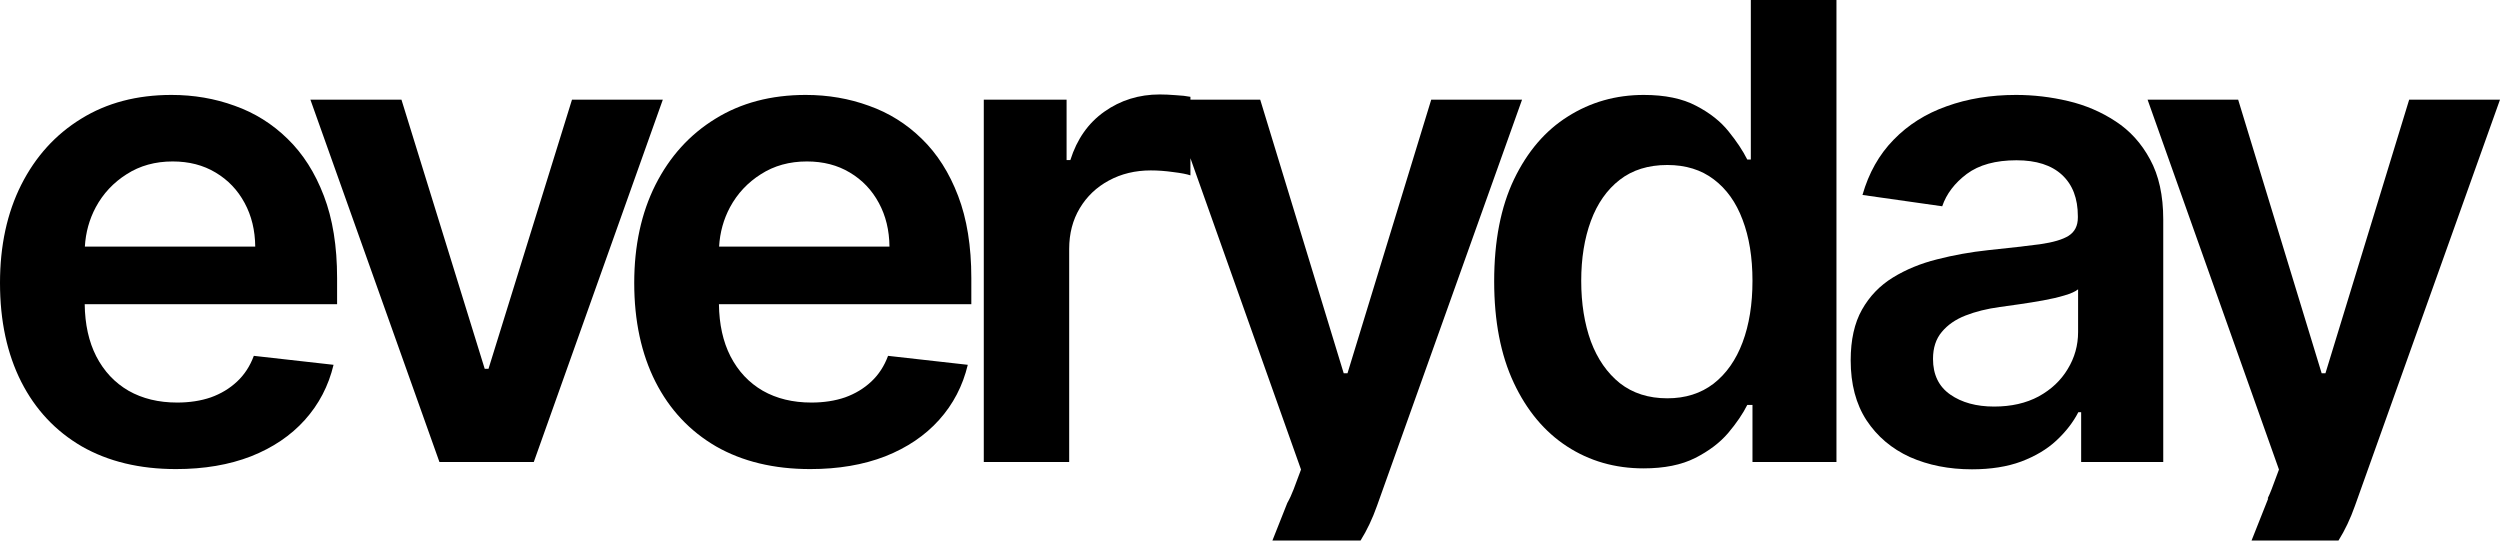 <svg xmlns="http://www.w3.org/2000/svg" fill="none" viewBox="0 0 4320 934" height="934" width="4320">
<path fill="black" d="M2004.07 163.222C2012.22 163.222 2021.33 163.629 2031.38 164.445C2041.71 164.988 2050.27 165.939 2057.06 167.298V172.19H2177.64L2321.94 645.06H2328.46L2473.17 172.19H2630.11L2379.42 874.158C2371.64 896.21 2362.19 916.156 2351.05 934H2198.74L2224.45 869.156C2228.44 862.15 2232.13 854.17 2235.52 845.215L2248.16 811.38L2057.06 273.396V303.045C2050.81 300.87 2040.89 298.968 2027.31 297.337C2013.99 295.435 2001.08 294.484 1988.58 294.484C1961.68 294.484 1937.49 300.327 1916.02 312.013C1894.83 323.427 1878.11 339.325 1865.89 359.707C1853.66 380.09 1847.54 403.597 1847.54 430.23V798.335H1699.98V172.19H1843.06V276.548H1849.58C1860.99 240.403 1880.56 212.547 1908.28 192.98C1936.27 173.141 1968.2 163.222 2004.07 163.222Z"></path>
<path fill="black" d="M4011.83 645.06H4018.36L4163.06 172.19H4320L4069.31 874.158C4061.54 896.21 4052.08 916.156 4040.94 934H3890.69L3919.43 861.528L3918.55 861.177C3920.96 856.253 3923.25 850.933 3925.42 845.215L3938.05 811.38L3711 172.19H3867.53L4011.83 645.06Z"></path>
<path fill="black" d="M3483.73 164.037C3513.89 164.037 3543.92 167.57 3573.82 174.636C3603.71 181.702 3631.02 193.388 3655.75 209.693C3680.48 225.728 3700.32 247.605 3715.26 275.325C3730.48 303.044 3738.09 337.695 3738.09 379.274V798.335H3596.23V712.322H3591.34C3582.38 729.715 3569.74 746.021 3553.43 761.239C3537.4 776.186 3517.15 788.28 3492.7 797.52C3468.51 806.488 3440.11 810.972 3407.5 810.972C3367.83 810.972 3332.09 803.906 3300.3 789.775C3268.77 775.371 3243.77 754.173 3225.29 726.182C3207.09 698.19 3197.98 663.676 3197.98 622.64C3197.98 587.31 3204.5 558.095 3217.55 534.995C3230.59 511.896 3248.39 493.415 3270.95 479.556C3293.5 465.696 3318.91 455.233 3347.17 448.167C3375.71 440.829 3405.19 435.53 3435.63 432.269C3472.32 428.464 3502.07 425.067 3524.9 422.077C3547.73 418.816 3564.3 413.924 3574.63 407.402C3585.23 400.608 3590.53 390.145 3590.53 376.013V373.567C3590.53 342.858 3581.42 319.079 3563.22 302.229C3545.01 285.38 3518.79 276.955 3484.54 276.955C3448.4 276.955 3419.73 284.837 3398.54 300.599C3377.61 316.361 3363.48 334.977 3356.14 356.446L3218.36 336.879C3229.23 298.832 3247.17 267.036 3272.17 241.49C3297.17 215.673 3327.74 196.377 3363.89 183.604C3400.03 170.56 3439.98 164.037 3483.73 164.037ZM3590.94 499.938C3586.32 503.742 3578.43 507.276 3567.29 510.537C3556.42 513.798 3544.19 516.651 3530.61 519.097C3517.02 521.543 3503.57 523.717 3490.25 525.62C3476.94 527.522 3465.39 529.153 3455.6 530.511C3433.59 533.501 3413.89 538.393 3396.5 545.187C3379.11 551.981 3365.38 561.493 3355.33 573.722C3345.27 585.68 3340.24 601.17 3340.24 620.194C3340.24 647.37 3350.16 667.888 3370 681.748C3389.84 695.608 3415.11 702.538 3445.82 702.538C3475.44 702.538 3501.12 696.695 3522.86 685.009C3544.6 673.052 3561.31 657.289 3573 637.722C3584.96 618.156 3590.94 596.822 3590.94 573.722V499.938Z" clip-rule="evenodd" fill-rule="evenodd"></path>
<path fill="black" d="M296.345 164.037C334.934 164.037 371.348 170.288 405.589 182.789C440.101 195.018 470.538 214.042 496.898 239.859C523.529 265.677 544.454 298.56 559.672 338.51C574.89 378.187 582.499 425.474 582.499 480.371V525.62H146.364C146.798 560.471 153.445 590.5 166.312 615.71C179.628 641.527 198.243 661.366 222.157 675.226C246.071 688.814 274.061 695.608 306.128 695.608C327.596 695.608 347.027 692.619 364.419 686.64C381.811 680.39 396.893 671.285 409.665 659.328C422.438 647.37 432.085 632.559 438.607 614.894L576.385 630.385C567.689 666.801 551.112 698.598 526.654 725.774C502.468 752.679 471.489 773.605 433.715 788.552C395.942 803.227 352.733 810.565 304.09 810.565C241.315 810.565 187.101 797.52 141.447 771.431C96.064 745.069 61.144 707.838 36.686 659.735C12.229 611.361 0 554.427 0 488.931C0 424.523 12.229 367.996 36.686 319.35C61.416 270.433 95.928 232.386 140.224 205.209C184.519 177.761 236.56 164.037 296.345 164.037ZM298.383 278.993C268.219 278.993 241.723 286.331 218.896 301.006C196.069 315.41 178.269 334.433 165.497 358.077C154.343 378.93 148.062 401.623 146.644 426.154H441.053C440.781 397.89 434.666 372.752 422.709 350.739C410.752 328.455 394.04 310.926 372.571 298.153C351.375 285.38 326.645 278.993 298.383 278.993Z" clip-rule="evenodd" fill-rule="evenodd"></path>
<path fill="black" d="M1392.3 164.037C1430.89 164.037 1467.3 170.288 1501.54 182.789C1536.06 195.018 1566.49 214.042 1592.85 239.859C1619.48 265.677 1640.41 298.56 1655.63 338.51C1670.84 378.187 1678.45 425.474 1678.45 480.371V525.62H1242.32C1242.75 560.47 1249.4 590.501 1262.27 615.71C1275.58 641.527 1294.2 661.366 1318.11 675.226C1342.02 688.814 1370.02 695.608 1402.08 695.608C1423.55 695.608 1442.98 692.619 1460.37 686.64C1477.76 680.39 1492.85 671.285 1505.62 659.328C1518.39 647.37 1528.04 632.559 1534.56 614.894L1672.34 630.385C1663.64 666.801 1647.07 698.598 1622.61 725.774C1598.42 752.679 1567.44 773.605 1529.67 788.552C1491.9 803.227 1448.69 810.565 1400.04 810.565C1337.27 810.565 1283.05 797.52 1237.4 771.431C1192.02 745.069 1157.1 707.838 1132.64 659.735C1108.18 611.361 1095.95 554.427 1095.95 488.931C1095.95 424.523 1108.18 367.996 1132.64 319.35C1157.37 270.433 1191.88 232.386 1236.18 205.209C1280.47 177.761 1332.51 164.037 1392.3 164.037ZM1394.34 278.993C1364.17 278.993 1337.68 286.331 1314.85 301.006C1292.02 315.41 1274.22 334.433 1261.45 358.077C1250.3 378.93 1244.02 401.623 1242.6 426.154H1537.01C1536.73 397.89 1530.62 372.752 1518.66 350.739C1506.71 328.455 1489.99 310.926 1468.53 298.153C1447.33 285.38 1422.6 278.993 1394.34 278.993Z" clip-rule="evenodd" fill-rule="evenodd"></path>
<path fill="black" d="M3173.4 798.335H3028.28V699.685H3019.31C3011.71 714.904 3000.7 731.074 2986.3 748.195C2971.89 765.044 2952.87 779.448 2929.23 791.405C2905.59 803.363 2875.83 809.342 2839.96 809.342C2790.77 809.342 2746.75 796.705 2707.89 771.431C2669.03 746.156 2638.32 709.468 2615.76 661.366C2593.21 613.264 2581.93 554.834 2581.93 486.078C2581.93 416.506 2593.34 357.805 2616.17 309.975C2639.27 261.872 2670.39 225.592 2709.52 201.133C2748.65 176.402 2792.27 164.037 2840.37 164.037C2877.05 164.037 2907.22 170.288 2930.86 182.789C2954.5 195.018 2973.25 209.829 2987.11 227.222C3000.97 244.343 3011.71 260.513 3019.31 275.732H3025.43V0H3173.4V798.335ZM2881.13 285.108C2848.25 285.108 2820.8 293.669 2798.79 310.79C2776.78 327.911 2760.2 351.555 2749.06 381.72C2737.92 411.886 2732.35 446.4 2732.35 485.263C2732.35 524.397 2737.92 559.318 2749.06 590.028C2760.47 620.465 2777.18 644.517 2799.2 662.181C2821.48 679.574 2848.79 688.271 2881.13 688.271C2912.38 688.271 2939.01 679.846 2961.02 662.997C2983.04 645.875 2999.75 622.096 3011.16 591.658C3022.58 561.221 3028.28 525.755 3028.28 485.263C3028.28 444.77 3022.58 409.576 3011.16 379.682C3000.02 349.788 2983.44 326.552 2961.43 309.975C2939.69 293.397 2912.92 285.108 2881.13 285.108Z" clip-rule="evenodd" fill-rule="evenodd"></path>
<path fill="black" d="M837.597 637.315H844.119L988.419 172.19H1145.36L922.384 798.335H759.333L536.361 172.19H693.705L837.597 637.315Z"></path>
</svg>

